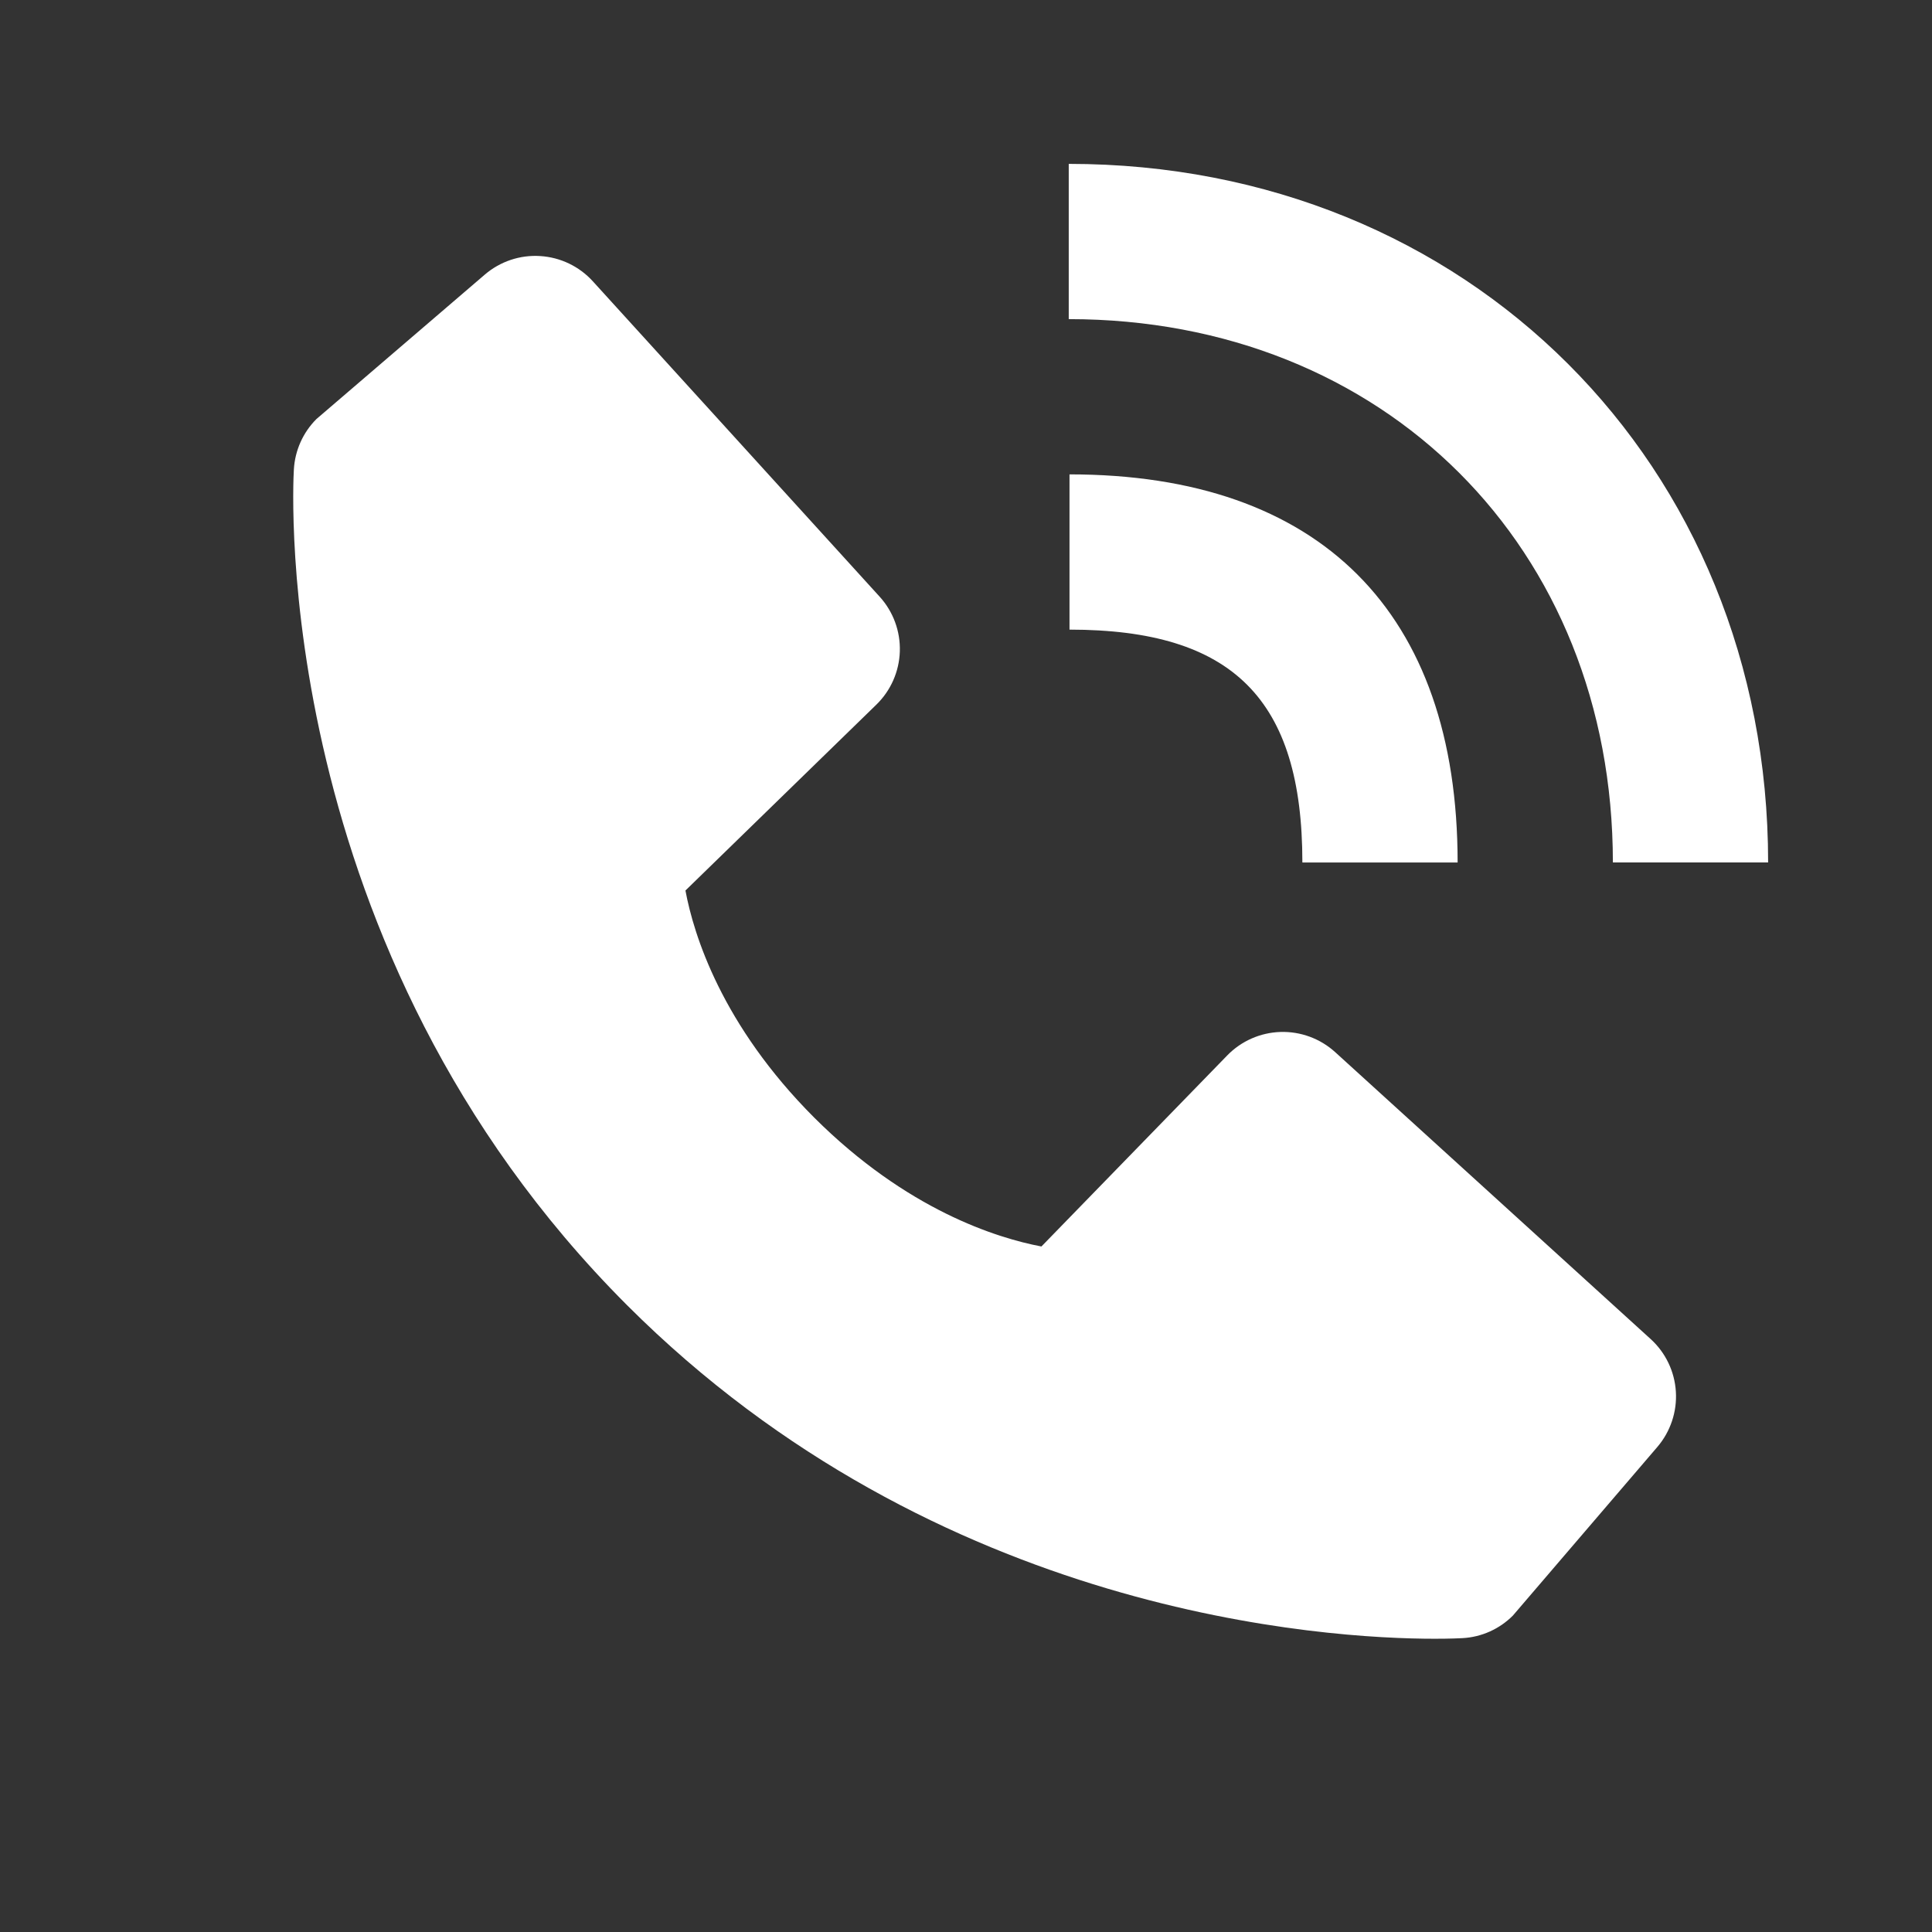 <svg width="28" height="28" viewBox="0 0 28 28" fill="none" xmlns="http://www.w3.org/2000/svg">
<rect x="0" y="0" width="28" height="28" fill="#333333" stroke="none"/>
<path d="M23.375 12.499H25.625C25.625 6.728 21.268 2.375 15.489 2.375V4.625C20.059 4.625 23.375 7.936 23.375 12.499Z" fill="white"/>
<path d="M15.5 9.125C17.866 9.125 18.875 10.134 18.875 12.5H21.125C21.125 8.872 19.128 6.875 15.5 6.875V9.125ZM19.35 15.248C19.134 15.052 18.85 14.947 18.558 14.956C18.266 14.965 17.989 15.087 17.785 15.297L15.093 18.065C14.445 17.942 13.142 17.535 11.801 16.198C10.46 14.856 10.054 13.55 9.934 12.906L12.7 10.213C12.91 10.009 13.032 9.732 13.041 9.44C13.05 9.148 12.945 8.864 12.749 8.648L8.592 4.077C8.395 3.86 8.121 3.729 7.829 3.711C7.537 3.692 7.249 3.789 7.027 3.979L4.586 6.073C4.391 6.268 4.275 6.528 4.259 6.803C4.242 7.084 3.921 13.746 9.087 18.915C13.593 23.42 19.239 23.75 20.793 23.75C21.021 23.75 21.16 23.743 21.197 23.741C21.472 23.726 21.732 23.609 21.926 23.414L24.019 20.971C24.209 20.749 24.306 20.461 24.288 20.169C24.27 19.877 24.139 19.603 23.922 19.406L19.35 15.248Z" fill="white"/>
</svg>
